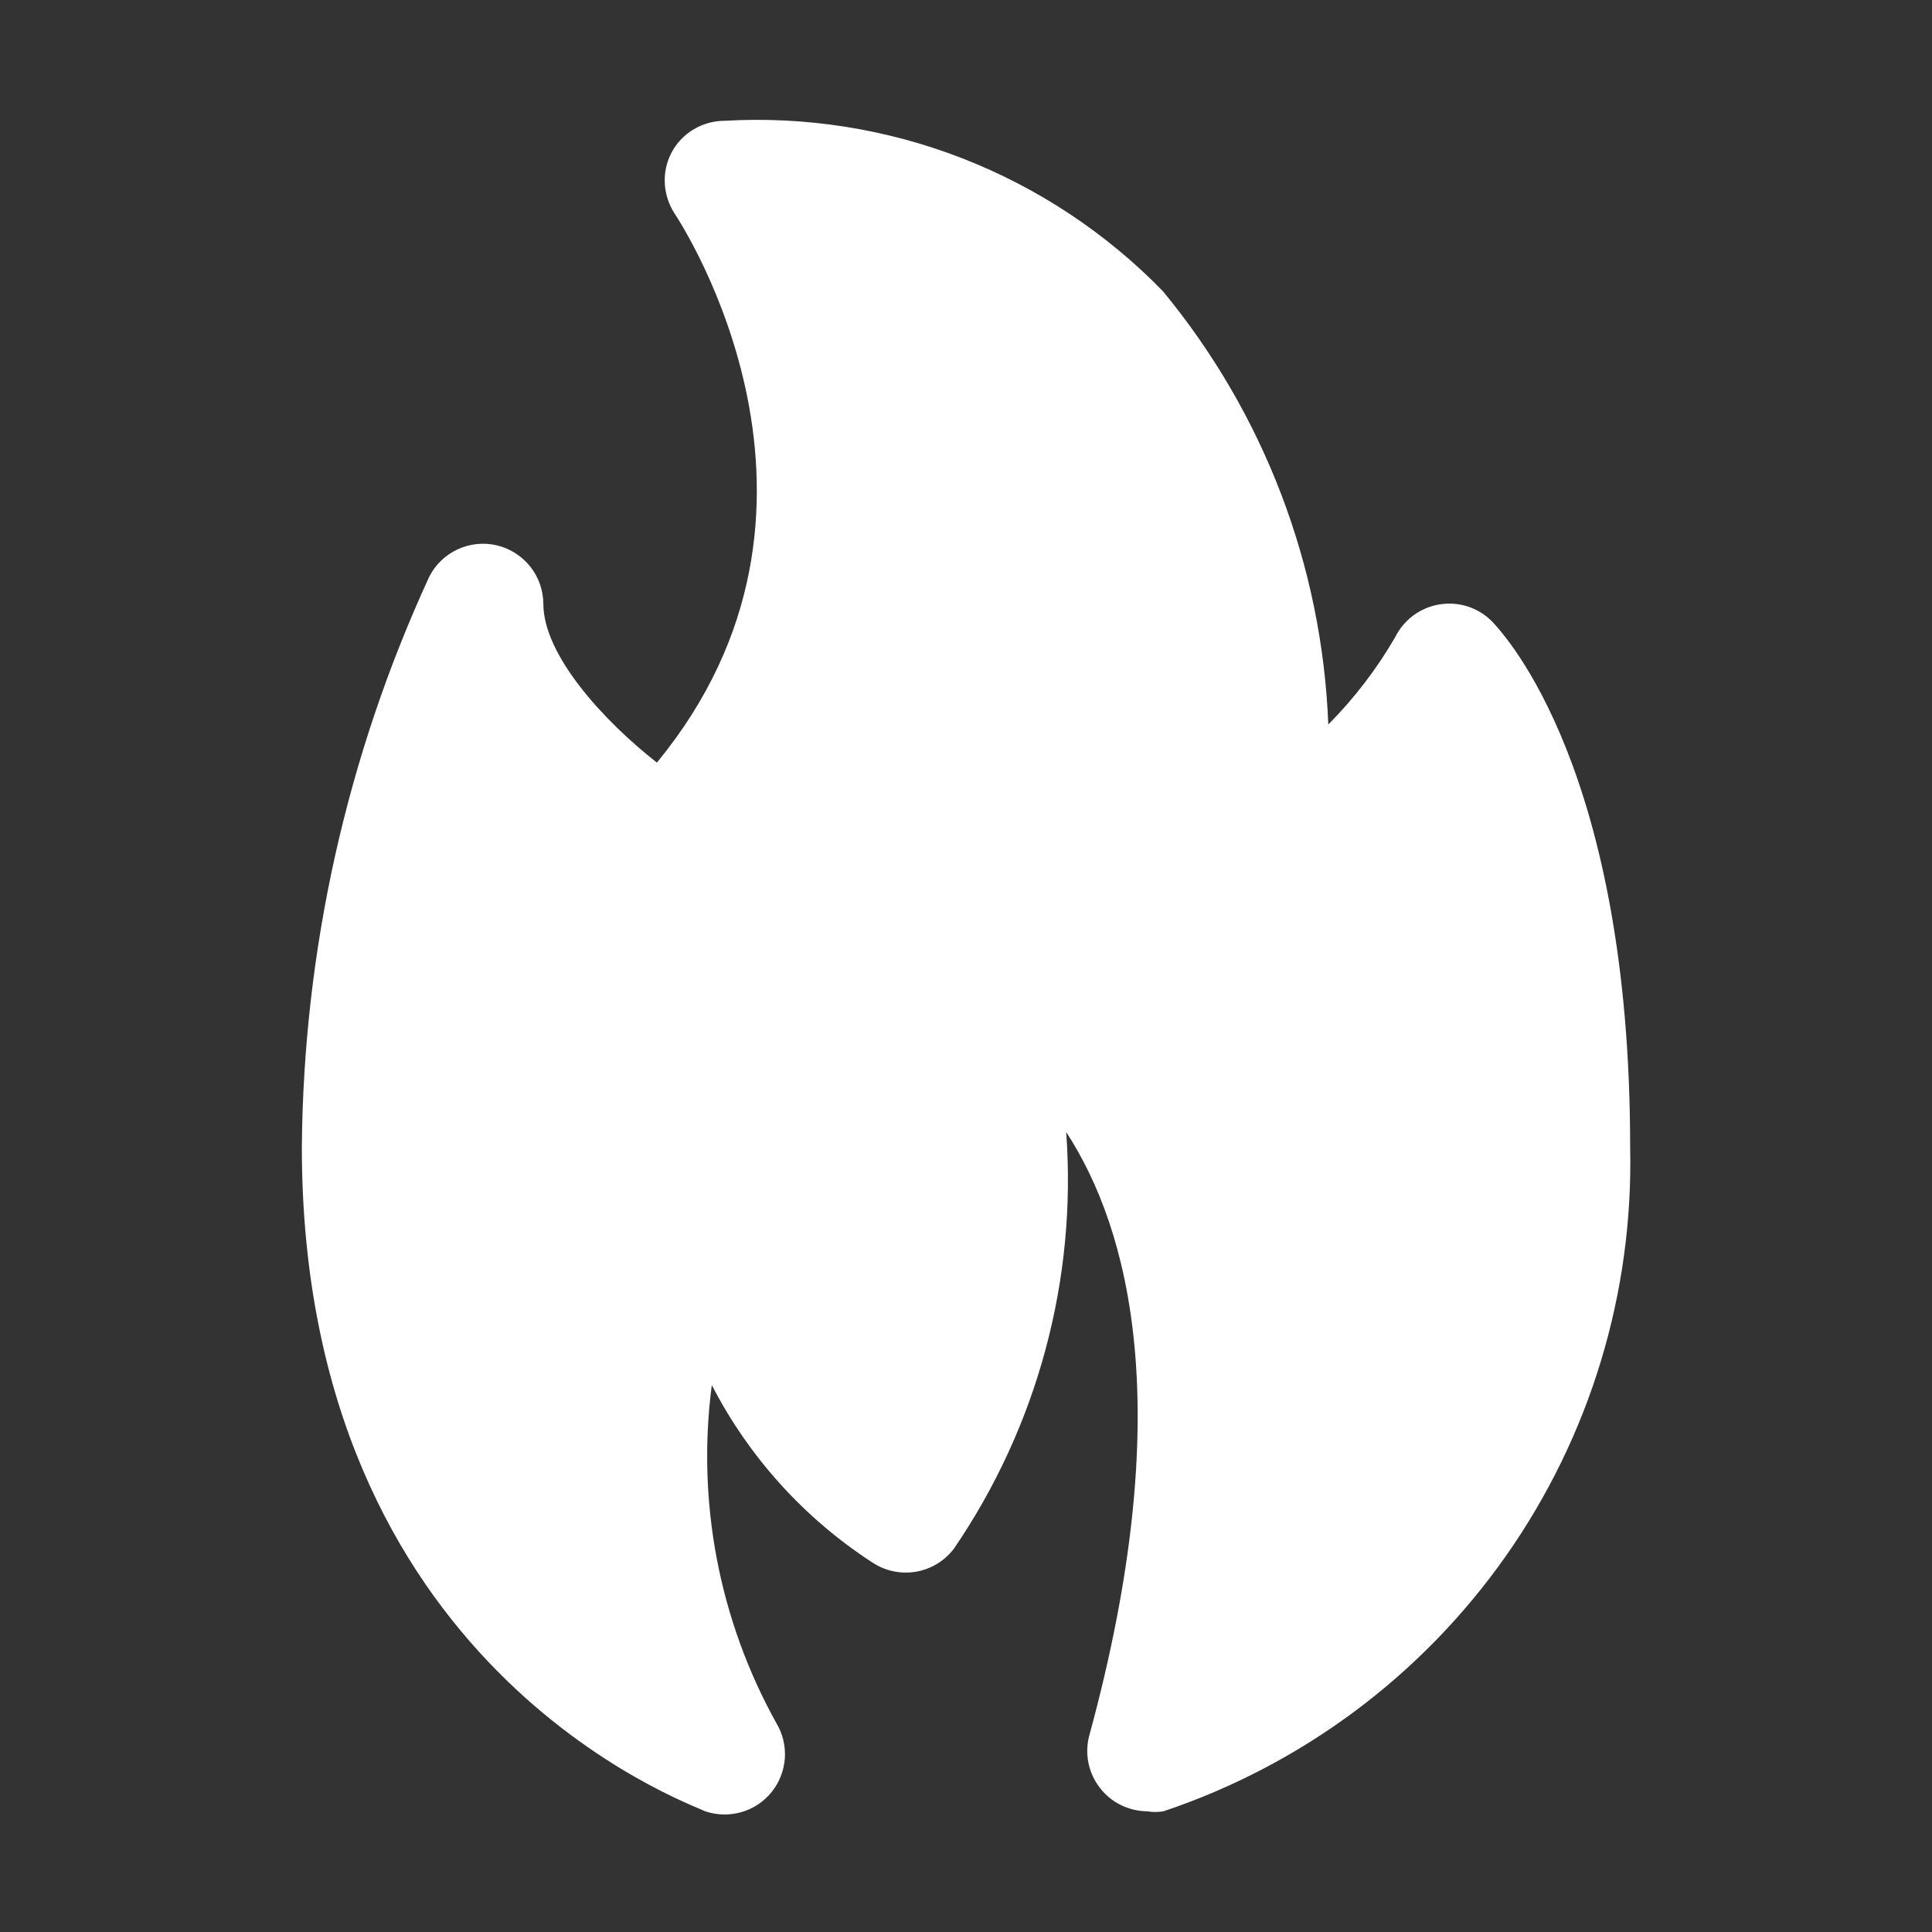 <svg width="21" height="21" viewBox="0 0 21 21" fill="none" xmlns="http://www.w3.org/2000/svg">
<rect x="0" y="0" width="21" height="21" fill="#333333" stroke="none"/>
<path d="M16.216 6.753C16.142 6.679 16.052 6.624 15.953 6.592C15.853 6.56 15.748 6.553 15.645 6.57C15.543 6.587 15.446 6.628 15.363 6.689C15.28 6.751 15.212 6.831 15.166 6.924C14.965 7.271 14.72 7.591 14.438 7.875C14.371 6.15 13.739 4.495 12.639 3.164C12.024 2.532 11.28 2.04 10.458 1.72C9.636 1.401 8.755 1.262 7.875 1.313C7.756 1.313 7.64 1.346 7.538 1.407C7.436 1.468 7.353 1.556 7.298 1.661C7.245 1.763 7.22 1.878 7.226 1.993C7.232 2.109 7.268 2.22 7.33 2.317C7.422 2.455 9.417 5.526 7.14 8.289C6.562 7.836 5.906 7.121 5.906 6.563C5.905 6.416 5.855 6.274 5.764 6.159C5.672 6.044 5.545 5.962 5.402 5.928C5.259 5.894 5.109 5.909 4.975 5.971C4.842 6.032 4.733 6.137 4.666 6.268C3.77 8.213 3.298 10.327 3.281 12.469C3.281 18.126 7.488 19.596 7.665 19.688C7.792 19.731 7.93 19.734 8.059 19.697C8.188 19.66 8.302 19.584 8.387 19.479C8.471 19.375 8.521 19.247 8.531 19.113C8.54 18.979 8.508 18.845 8.439 18.73C7.817 17.612 7.571 16.323 7.737 15.055C8.141 15.839 8.743 16.504 9.483 16.984C9.622 17.076 9.791 17.112 9.956 17.084C10.12 17.056 10.268 16.966 10.369 16.833C11.276 15.505 11.707 13.909 11.589 12.305C12.278 13.362 12.803 15.337 11.839 18.868C11.814 18.964 11.811 19.065 11.831 19.163C11.851 19.261 11.893 19.352 11.954 19.431C12.014 19.511 12.092 19.575 12.182 19.619C12.271 19.664 12.369 19.687 12.469 19.688C12.527 19.698 12.587 19.698 12.646 19.688C14.151 19.184 15.456 18.211 16.369 16.912C17.282 15.613 17.755 14.056 17.719 12.469C17.719 8.381 16.367 6.911 16.216 6.753Z" fill="white"/>
</svg>

